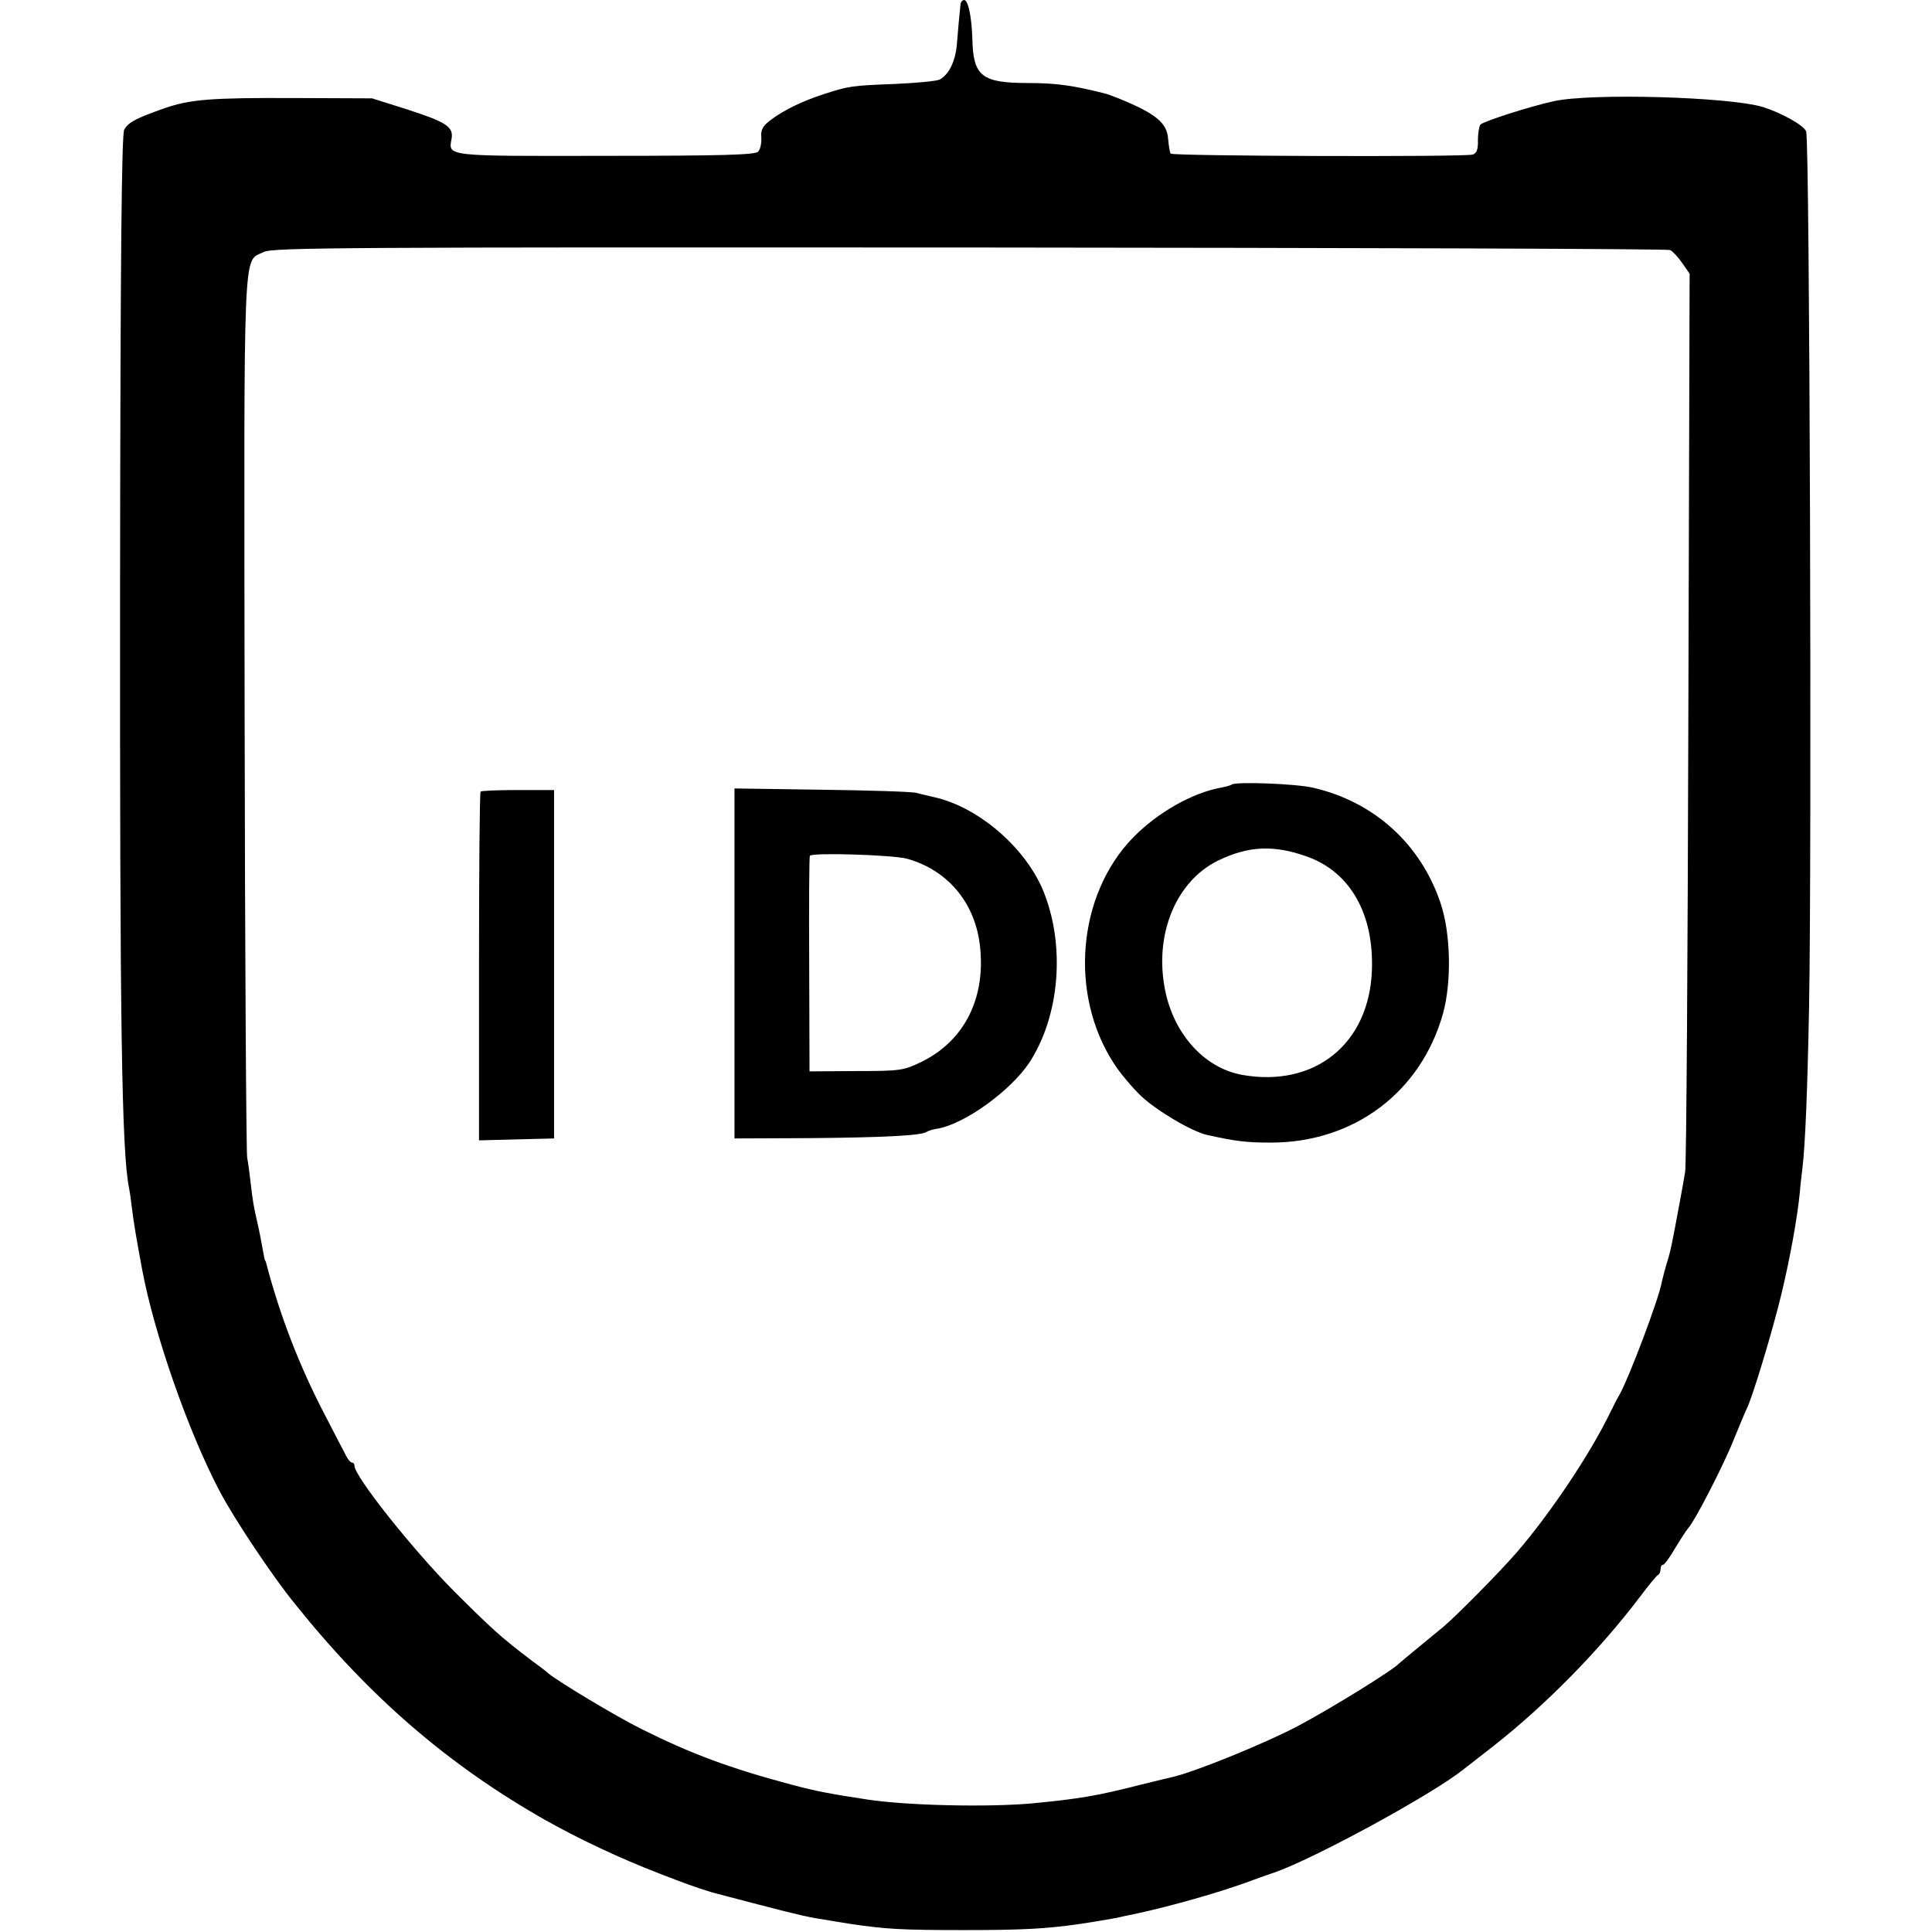<?xml version="1.0" standalone="no"?>
<!DOCTYPE svg PUBLIC "-//W3C//DTD SVG 20010904//EN"
 "http://www.w3.org/TR/2001/REC-SVG-20010904/DTD/svg10.dtd">
<svg version="1.0" xmlns="http://www.w3.org/2000/svg"
 width="605pt" height="605pt" viewBox="0 0 605 605"
 preserveAspectRatio="xMidYMid meet">
<g transform="translate(0,605) scale(0.1,-0.1)"
fill="#000000" stroke="none">
<path d="M3008 6038 c-4 -39 -7 -69 -11 -120 -4 -58 -24 -100 -54 -117 -10 -5
-74 -11 -143 -14 -131 -5 -142 -6 -224 -33 -64 -21 -122 -49 -163 -80 -25 -19
-31 -30 -29 -55 1 -17 -3 -37 -10 -44 -10 -10 -116 -13 -478 -13 -503 -1 -492
-2 -482 53 7 38 -17 53 -141 93 l-108 34 -245 1 c-262 1 -325 -4 -408 -33 -87
-31 -110 -43 -123 -66 -8 -16 -12 -382 -13 -1415 -1 -1392 5 -1782 28 -1899 3
-14 7 -45 10 -70 5 -40 13 -88 31 -185 38 -203 145 -509 243 -695 44 -84 165
-266 236 -353 234 -292 479 -503 781 -675 108 -61 238 -122 360 -169 80 -31
107 -41 165 -59 8 -2 75 -20 149 -39 127 -33 153 -39 219 -49 15 -3 45 -7 67
-11 110 -16 156 -19 355 -19 182 0 256 4 360 19 17 2 112 18 120 20 3 1 32 7
65 14 102 22 249 64 335 95 25 9 65 24 90 32 124 43 490 242 590 321 8 6 51
40 95 74 167 131 335 303 460 468 27 36 53 68 57 69 4 2 8 10 8 18 0 8 3 14 8
14 4 0 21 23 37 51 17 28 35 56 41 63 21 22 113 201 144 280 18 44 36 87 40
95 18 36 81 244 109 361 27 113 49 235 57 315 1 17 5 50 8 75 9 72 16 246 21
505 9 483 2 2709 -9 2743 -6 19 -78 59 -136 77 -107 32 -539 44 -655 18 -73
-16 -217 -62 -229 -73 -4 -5 -8 -27 -8 -49 1 -29 -4 -41 -16 -45 -28 -8 -941
-5 -946 3 -3 4 -6 24 -8 45 -3 51 -38 80 -153 127 -17 7 -34 13 -40 15 -102
26 -156 34 -245 34 -145 0 -172 21 -175 135 -2 72 -13 125 -26 125 -5 0 -10
-6 -11 -12z m2222 -771 c8 -4 25 -22 38 -41 l23 -33 -4 -1384 c-2 -761 -6
-1404 -10 -1429 -4 -25 -12 -67 -17 -95 -5 -27 -12 -63 -15 -80 -13 -68 -16
-81 -26 -112 -5 -17 -12 -43 -15 -57 -9 -53 -104 -304 -134 -356 -5 -8 -19
-35 -31 -60 -63 -128 -184 -309 -290 -432 -55 -63 -186 -196 -230 -233 -13
-11 -49 -40 -79 -65 -30 -25 -57 -47 -60 -50 -18 -20 -212 -140 -312 -193
-101 -54 -326 -146 -398 -162 -8 -2 -51 -12 -95 -23 -140 -36 -197 -45 -340
-59 -142 -13 -396 -7 -520 12 -111 17 -156 25 -235 46 -195 52 -316 97 -472
175 -82 41 -258 147 -291 174 -6 6 -30 24 -52 40 -94 71 -126 100 -245 219
-128 129 -310 358 -310 391 0 5 -3 10 -8 10 -4 0 -12 9 -17 19 -6 11 -36 69
-67 129 -80 153 -141 311 -184 475 -1 4 -2 8 -4 10 -1 1 -3 11 -5 22 -5 29
-14 76 -21 105 -9 39 -13 61 -19 115 -3 28 -8 64 -11 80 -3 17 -7 644 -8 1394
-2 1506 -6 1408 60 1442 28 14 256 15 2210 14 1199 -1 2186 -4 2194 -8z"/>
<path d="M3857 3593 c-3 -2 -16 -6 -31 -9 -92 -16 -202 -79 -278 -157 -174
-179 -201 -490 -60 -707 19 -30 58 -76 85 -102 49 -46 160 -112 207 -122 89
-20 124 -24 200 -24 260 0 470 158 539 405 27 99 24 251 -8 345 -62 185 -208
317 -398 361 -53 13 -246 20 -256 10z m235 -225 c136 -48 211 -180 204 -358
-9 -230 -180 -366 -406 -326 -122 22 -220 134 -244 279 -29 169 40 329 168
392 95 46 174 50 278 13z"/>
<path d="M1505 3571 c-3 -2 -5 -249 -5 -548 l0 -544 117 3 118 3 0 546 0 545
-113 0 c-62 0 -115 -2 -117 -5z"/>
<path d="M2300 3033 l0 -548 237 1 c232 2 345 8 364 19 5 4 22 9 37 11 85 16
226 118 285 206 97 148 114 372 42 543 -58 135 -204 259 -341 289 -16 4 -40 9
-54 13 -14 4 -148 8 -297 10 l-273 4 0 -548z m540 328 c126 -35 211 -135 228
-267 21 -166 -46 -302 -182 -369 -56 -27 -65 -29 -205 -29 l-146 -1 -1 335
c-1 184 0 337 2 340 5 11 260 3 304 -9z"/>
</g>
</svg>
